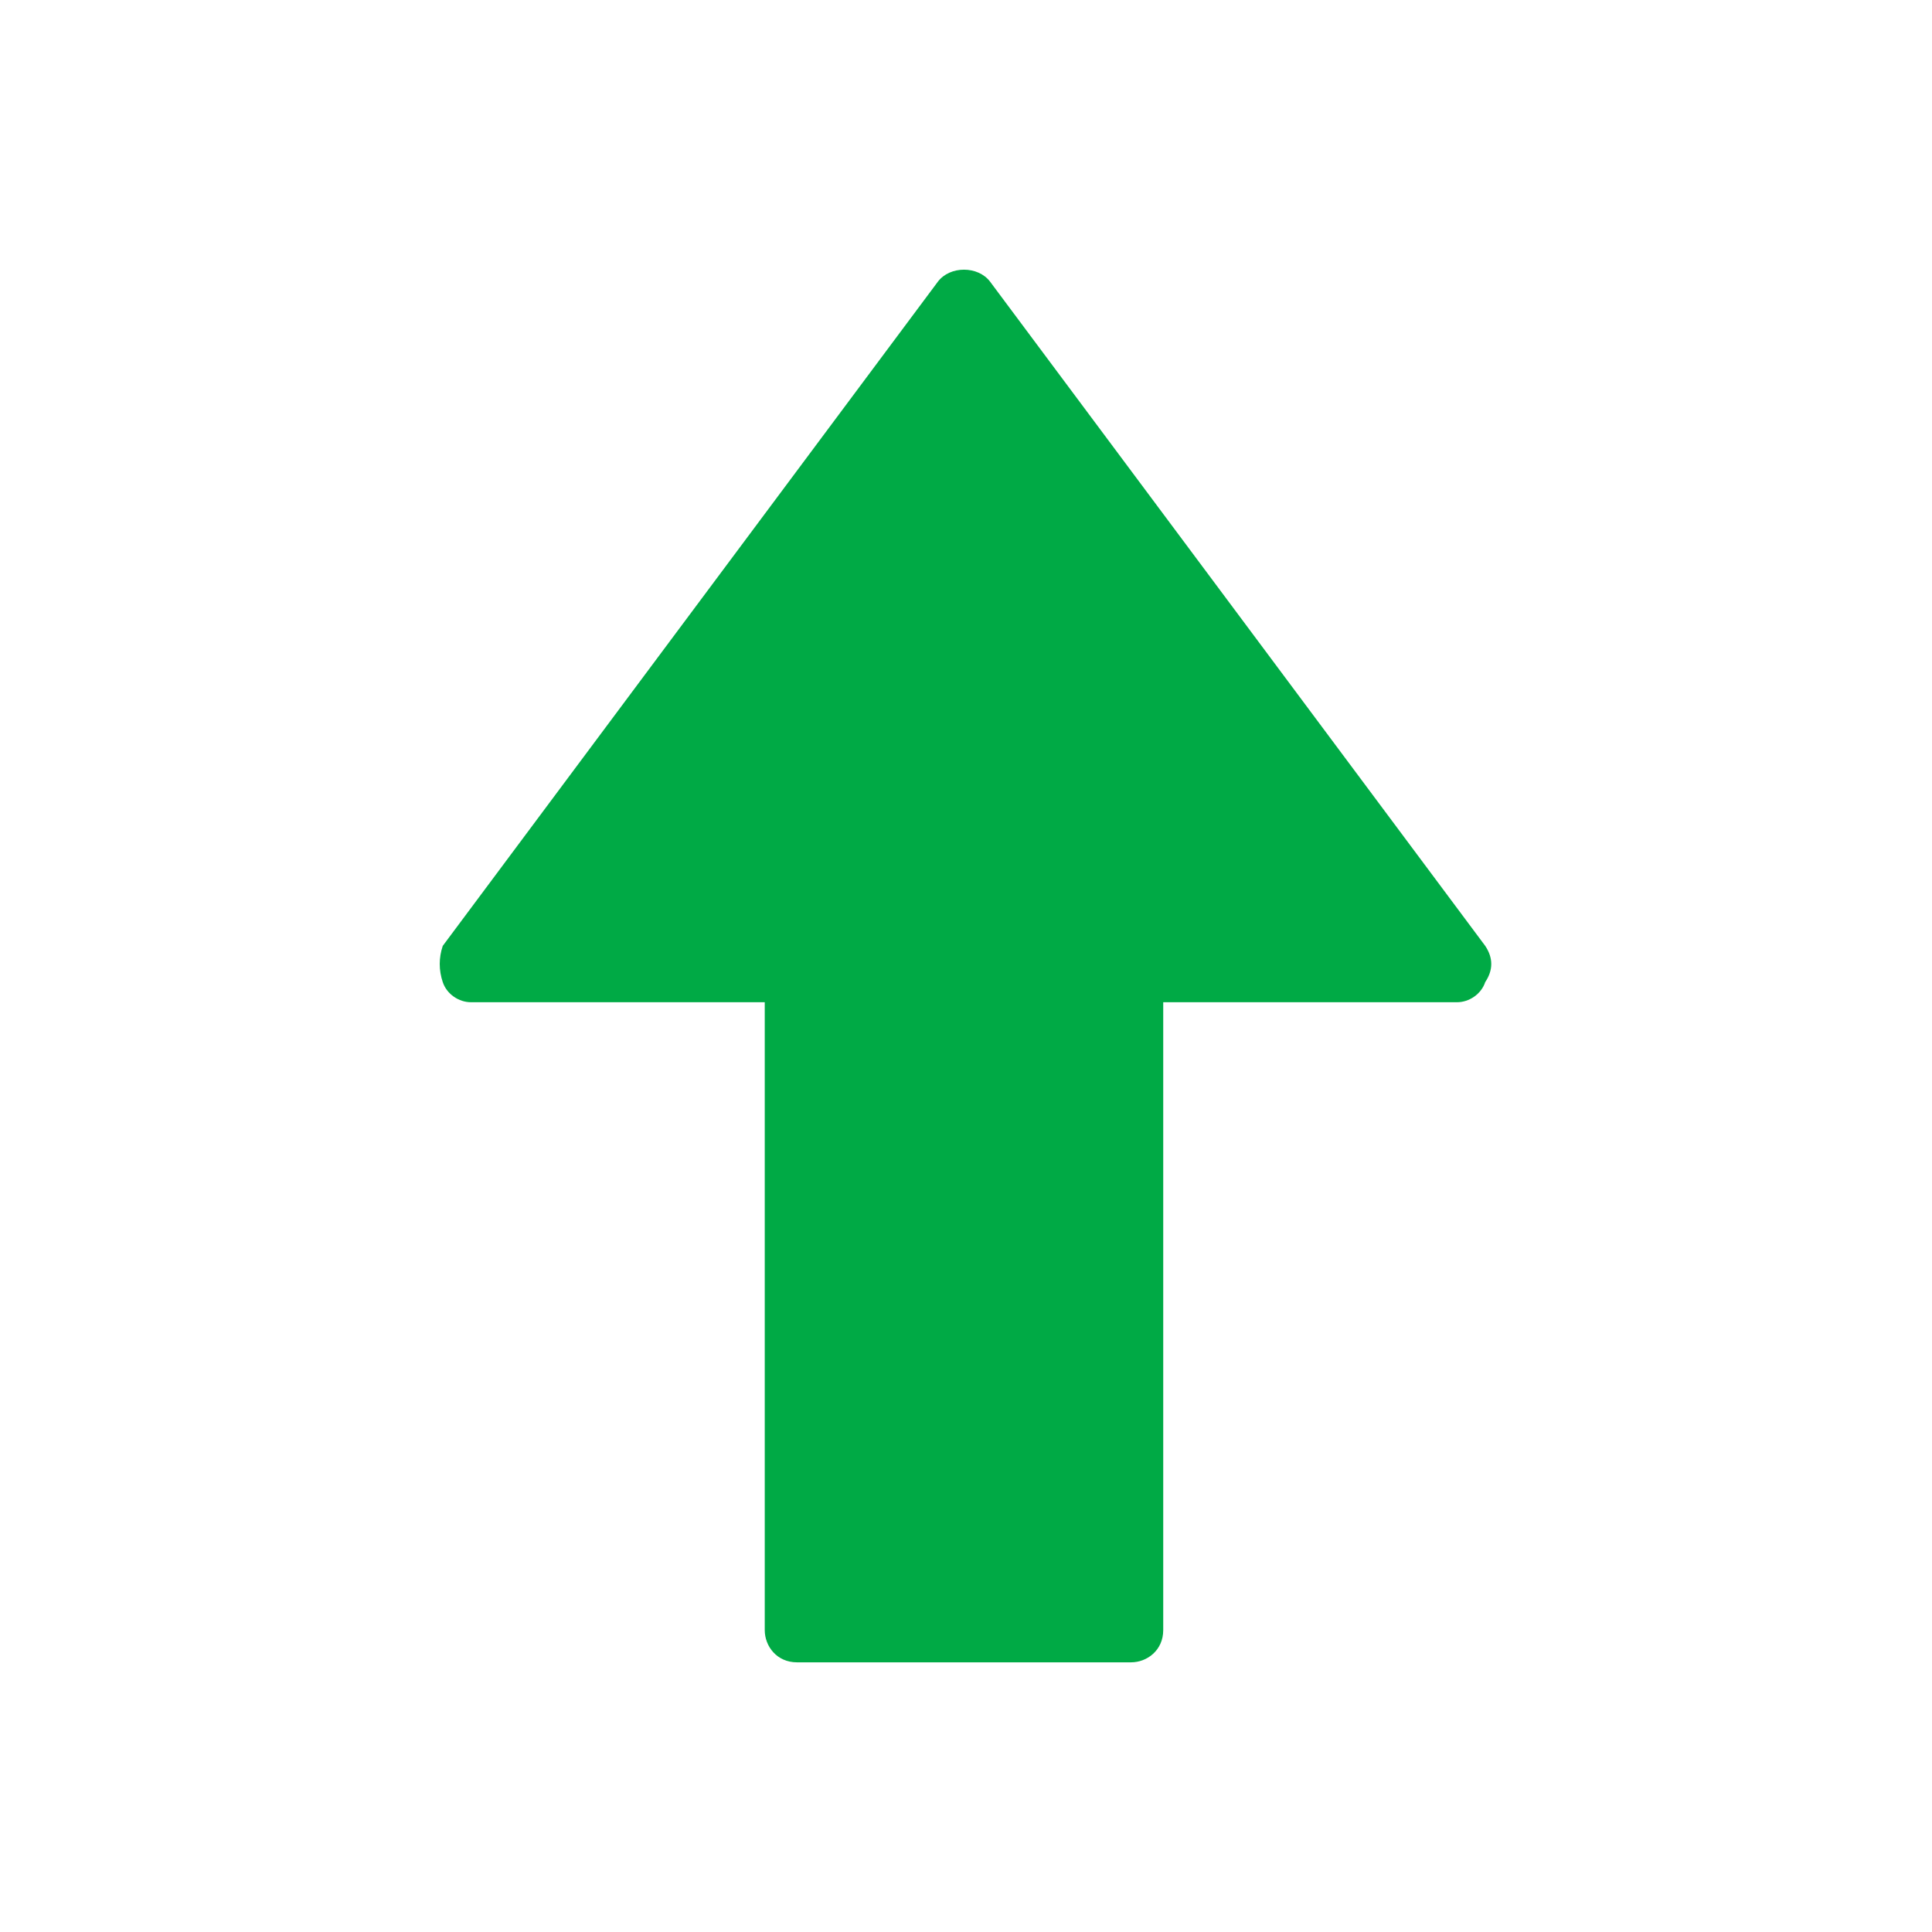 <?xml version="1.0" encoding="UTF-8"?>
<svg id="Pictograms_main_colour" data-name="Pictograms main colour" xmlns="http://www.w3.org/2000/svg" version="1.1" viewBox="0 0 48 48">
  <defs>
    <style>
      .cls-1 {
        fill: #00aa45;
        stroke-width: 0px;
      }
    </style>
  </defs>
  <path class="cls-1" d="M28.1,41.3h-8.3c-.5,0-.8-.4-.8-.8v-15.6h-7.3c-.3,0-.6-.2-.7-.5-.1-.3-.1-.6,0-.9L23.3,7c.3-.4,1-.4,1.3,0l12.3,16.5c.2.3.2.6,0,.9-.1.3-.4.5-.7.5h-7.3v15.6c0,.5-.4.8-.8.8"/>
</svg>